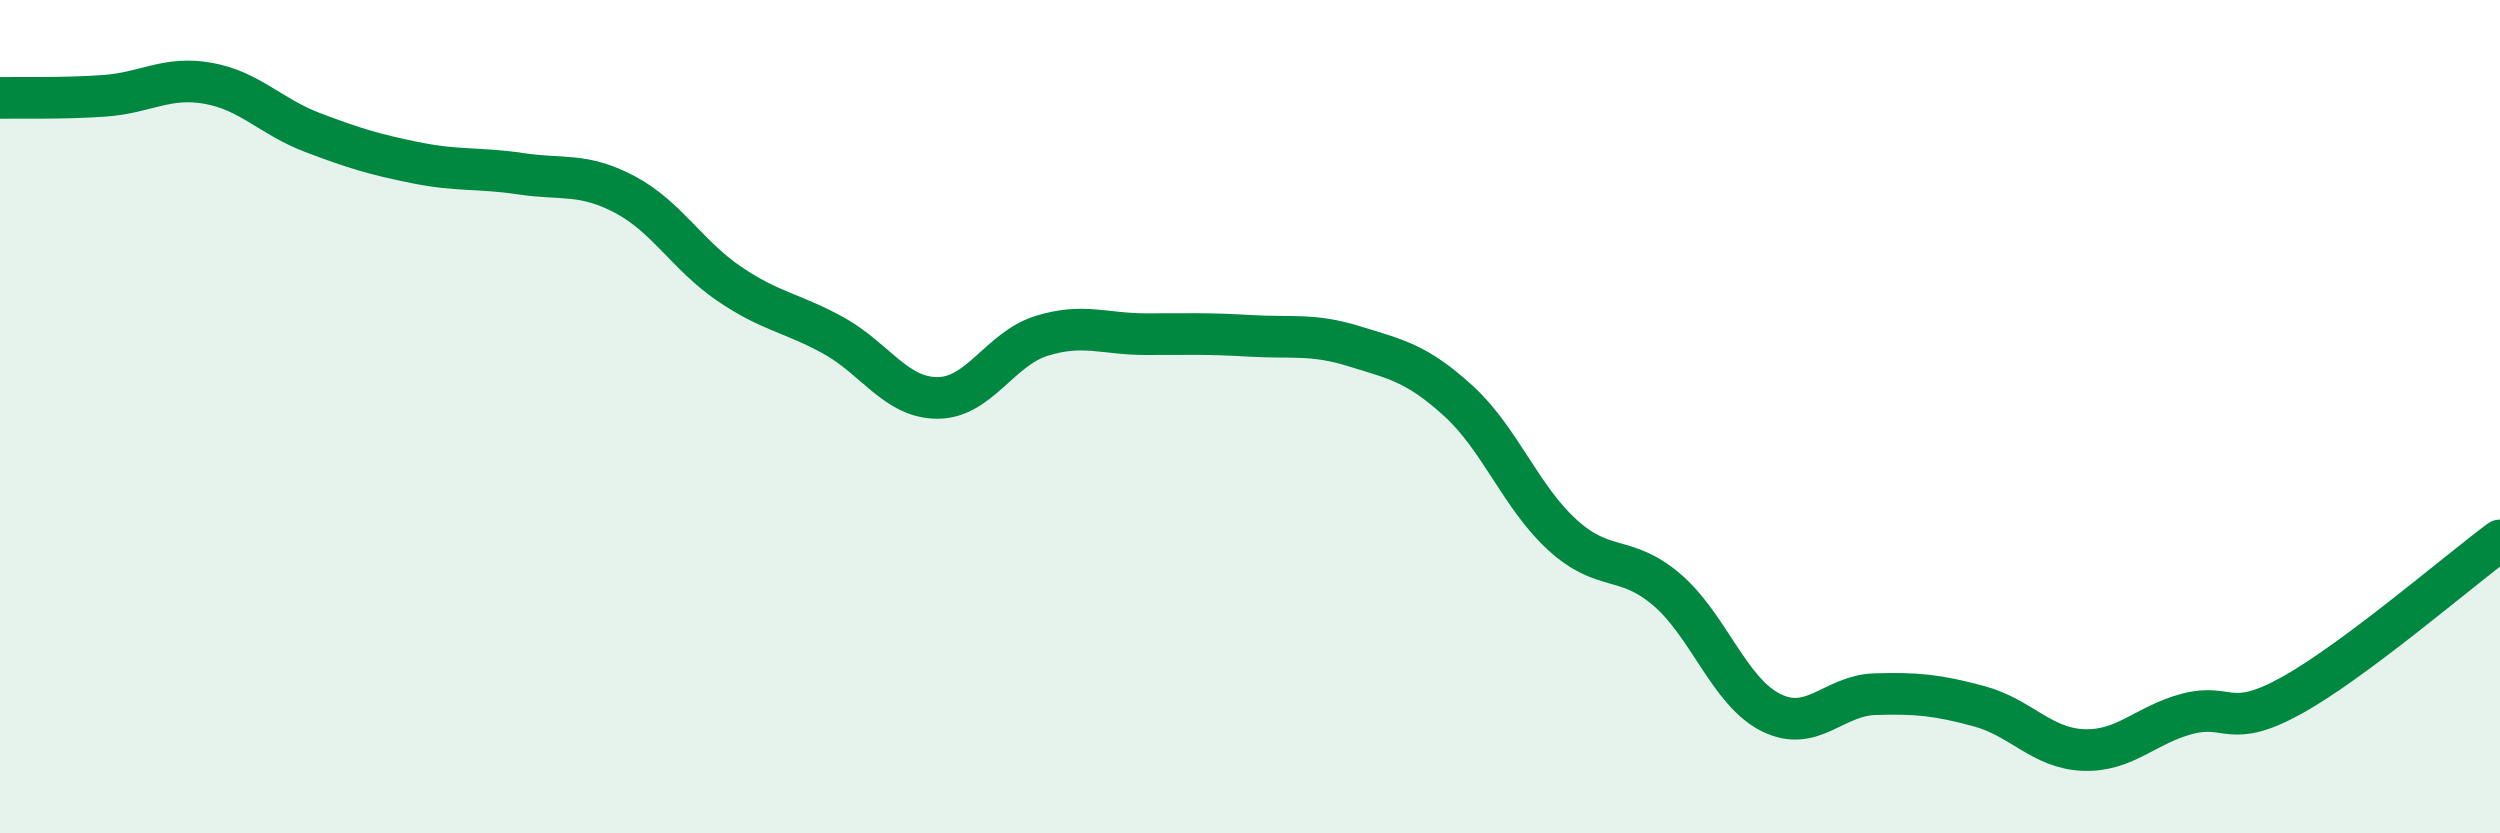 
    <svg width="60" height="20" viewBox="0 0 60 20" xmlns="http://www.w3.org/2000/svg">
      <path
        d="M 0,2.35 C 0.5,2.34 1.5,2.37 2.5,2.3 C 3.5,2.23 4,1.82 5,2 C 6,2.18 6.5,2.8 7.5,3.18 C 8.5,3.56 9,3.71 10,3.91 C 11,4.11 11.5,4.02 12.5,4.17 C 13.5,4.32 14,4.14 15,4.67 C 16,5.2 16.5,6.13 17.5,6.81 C 18.5,7.49 19,7.5 20,8.05 C 21,8.6 21.5,9.55 22.5,9.55 C 23.5,9.55 24,8.37 25,8.06 C 26,7.75 26.5,8.02 27.5,8.02 C 28.5,8.02 29,8 30,8.06 C 31,8.12 31.5,8 32.5,8.31 C 33.5,8.62 34,8.71 35,9.62 C 36,10.53 36.5,11.93 37.5,12.84 C 38.5,13.75 39,13.3 40,14.15 C 41,15 41.5,16.6 42.5,17.1 C 43.5,17.6 44,16.69 45,16.66 C 46,16.63 46.5,16.68 47.5,16.95 C 48.5,17.22 49,17.96 50,18 C 51,18.04 51.5,17.39 52.5,17.13 C 53.5,16.87 53.5,17.52 55,16.69 C 56.5,15.86 59,13.71 60,12.97L60 20L0 20Z"
        fill="#008740"
        opacity="0.1"
        stroke-linecap="round"
        stroke-linejoin="round"
      />
      <path
        d="M 0,2.35 C 0.5,2.34 1.5,2.37 2.5,2.3 C 3.5,2.23 4,1.82 5,2 C 6,2.18 6.5,2.8 7.5,3.18 C 8.5,3.56 9,3.71 10,3.91 C 11,4.11 11.5,4.02 12.5,4.17 C 13.5,4.32 14,4.14 15,4.67 C 16,5.2 16.5,6.13 17.5,6.81 C 18.5,7.49 19,7.5 20,8.05 C 21,8.6 21.5,9.55 22.5,9.55 C 23.5,9.55 24,8.37 25,8.06 C 26,7.75 26.5,8.02 27.5,8.02 C 28.5,8.02 29,8 30,8.06 C 31,8.12 31.5,8 32.5,8.31 C 33.5,8.62 34,8.71 35,9.62 C 36,10.53 36.5,11.93 37.5,12.84 C 38.5,13.75 39,13.3 40,14.15 C 41,15 41.5,16.6 42.5,17.1 C 43.5,17.6 44,16.69 45,16.66 C 46,16.63 46.5,16.68 47.5,16.95 C 48.5,17.22 49,17.96 50,18 C 51,18.04 51.5,17.39 52.5,17.13 C 53.5,16.87 53.5,17.52 55,16.69 C 56.5,15.86 59,13.71 60,12.97"
        stroke="#008740"
        stroke-width="1"
        fill="none"
        stroke-linecap="round"
        stroke-linejoin="round"
      />
    </svg>
  